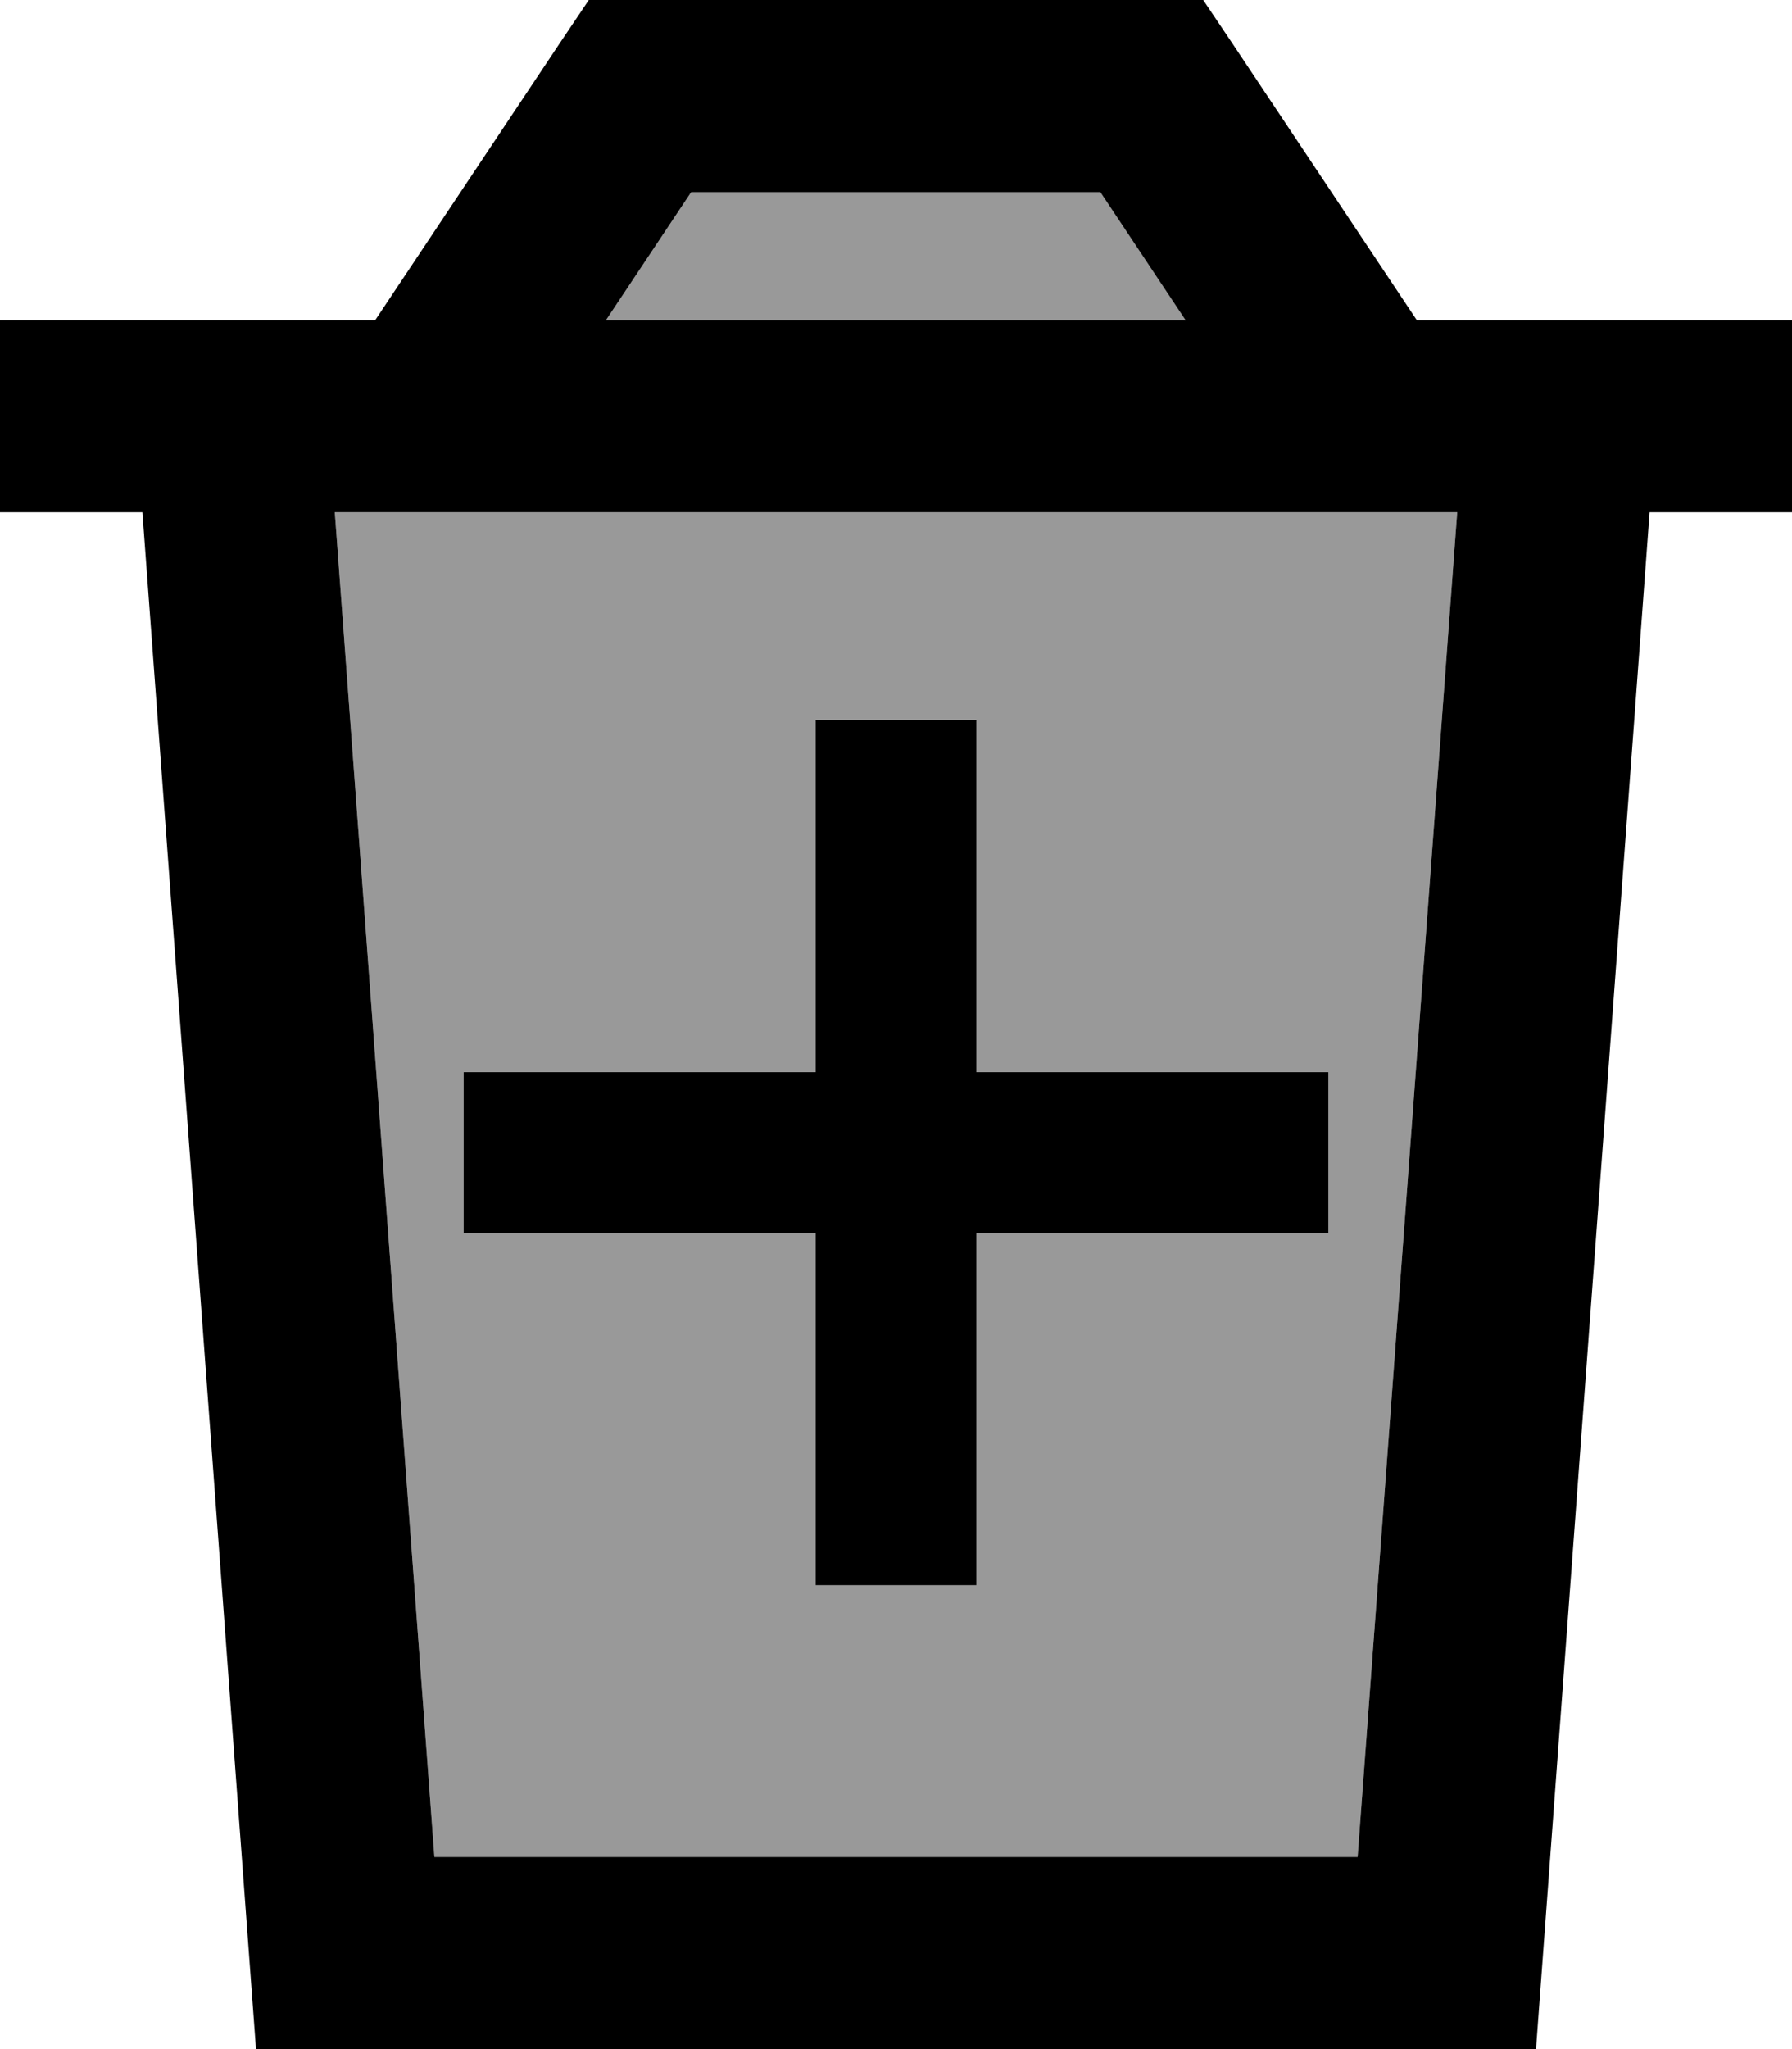 <svg xmlns="http://www.w3.org/2000/svg" viewBox="0 0 448 512"><!--! Font Awesome Pro 6.7.2 by @fontawesome - https://fontawesome.com License - https://fontawesome.com/license (Commercial License) Copyright 2024 Fonticons, Inc. --><defs><style>.fa-secondary{opacity:.4}</style></defs><path class="fa-secondary" d="M83.7 128l24.9 336 230.8 0 24.9-336L83.7 128zm32.2 139.9l20.1 0 67.9 0 0-67.9 0-20.1 40.2 0 0 20.1 0 67.9 67.9 0 20.1 0 0 40.2-20.1 0-67.9 0 0 67.9 0 20.1-40.2 0 0-20.1 0-67.9-67.9 0-20.1 0 0-40.2zM151.5 80l145 0L275.2 48 172.8 48 151.5 80z"/><path class="fa-primary" d="M160 0L147.2 0 140 10.7 93.8 80 80.1 80 32 80 0 80l0 48 35.6 0L64 512l320 0 28.4-384 35.6 0 0-48-32 0-48.1 0-13.7 0L308 10.7 300.8 0 288 0 160 0zM296.5 80l-145 0 21.3-32 102.3 0 21.3 32zM108.6 464L83.7 128l280.6 0L339.4 464l-230.8 0zm95.3-67.9l40.2 0 0-20.1 0-67.9 67.9 0 20.1 0 0-40.2-20.1 0-67.9 0 0-67.9 0-20.1-40.2 0 0 20.1 0 67.9-67.9 0-20.1 0 0 40.2 20.1 0 67.9 0 0 67.9 0 20.1z"/></svg>